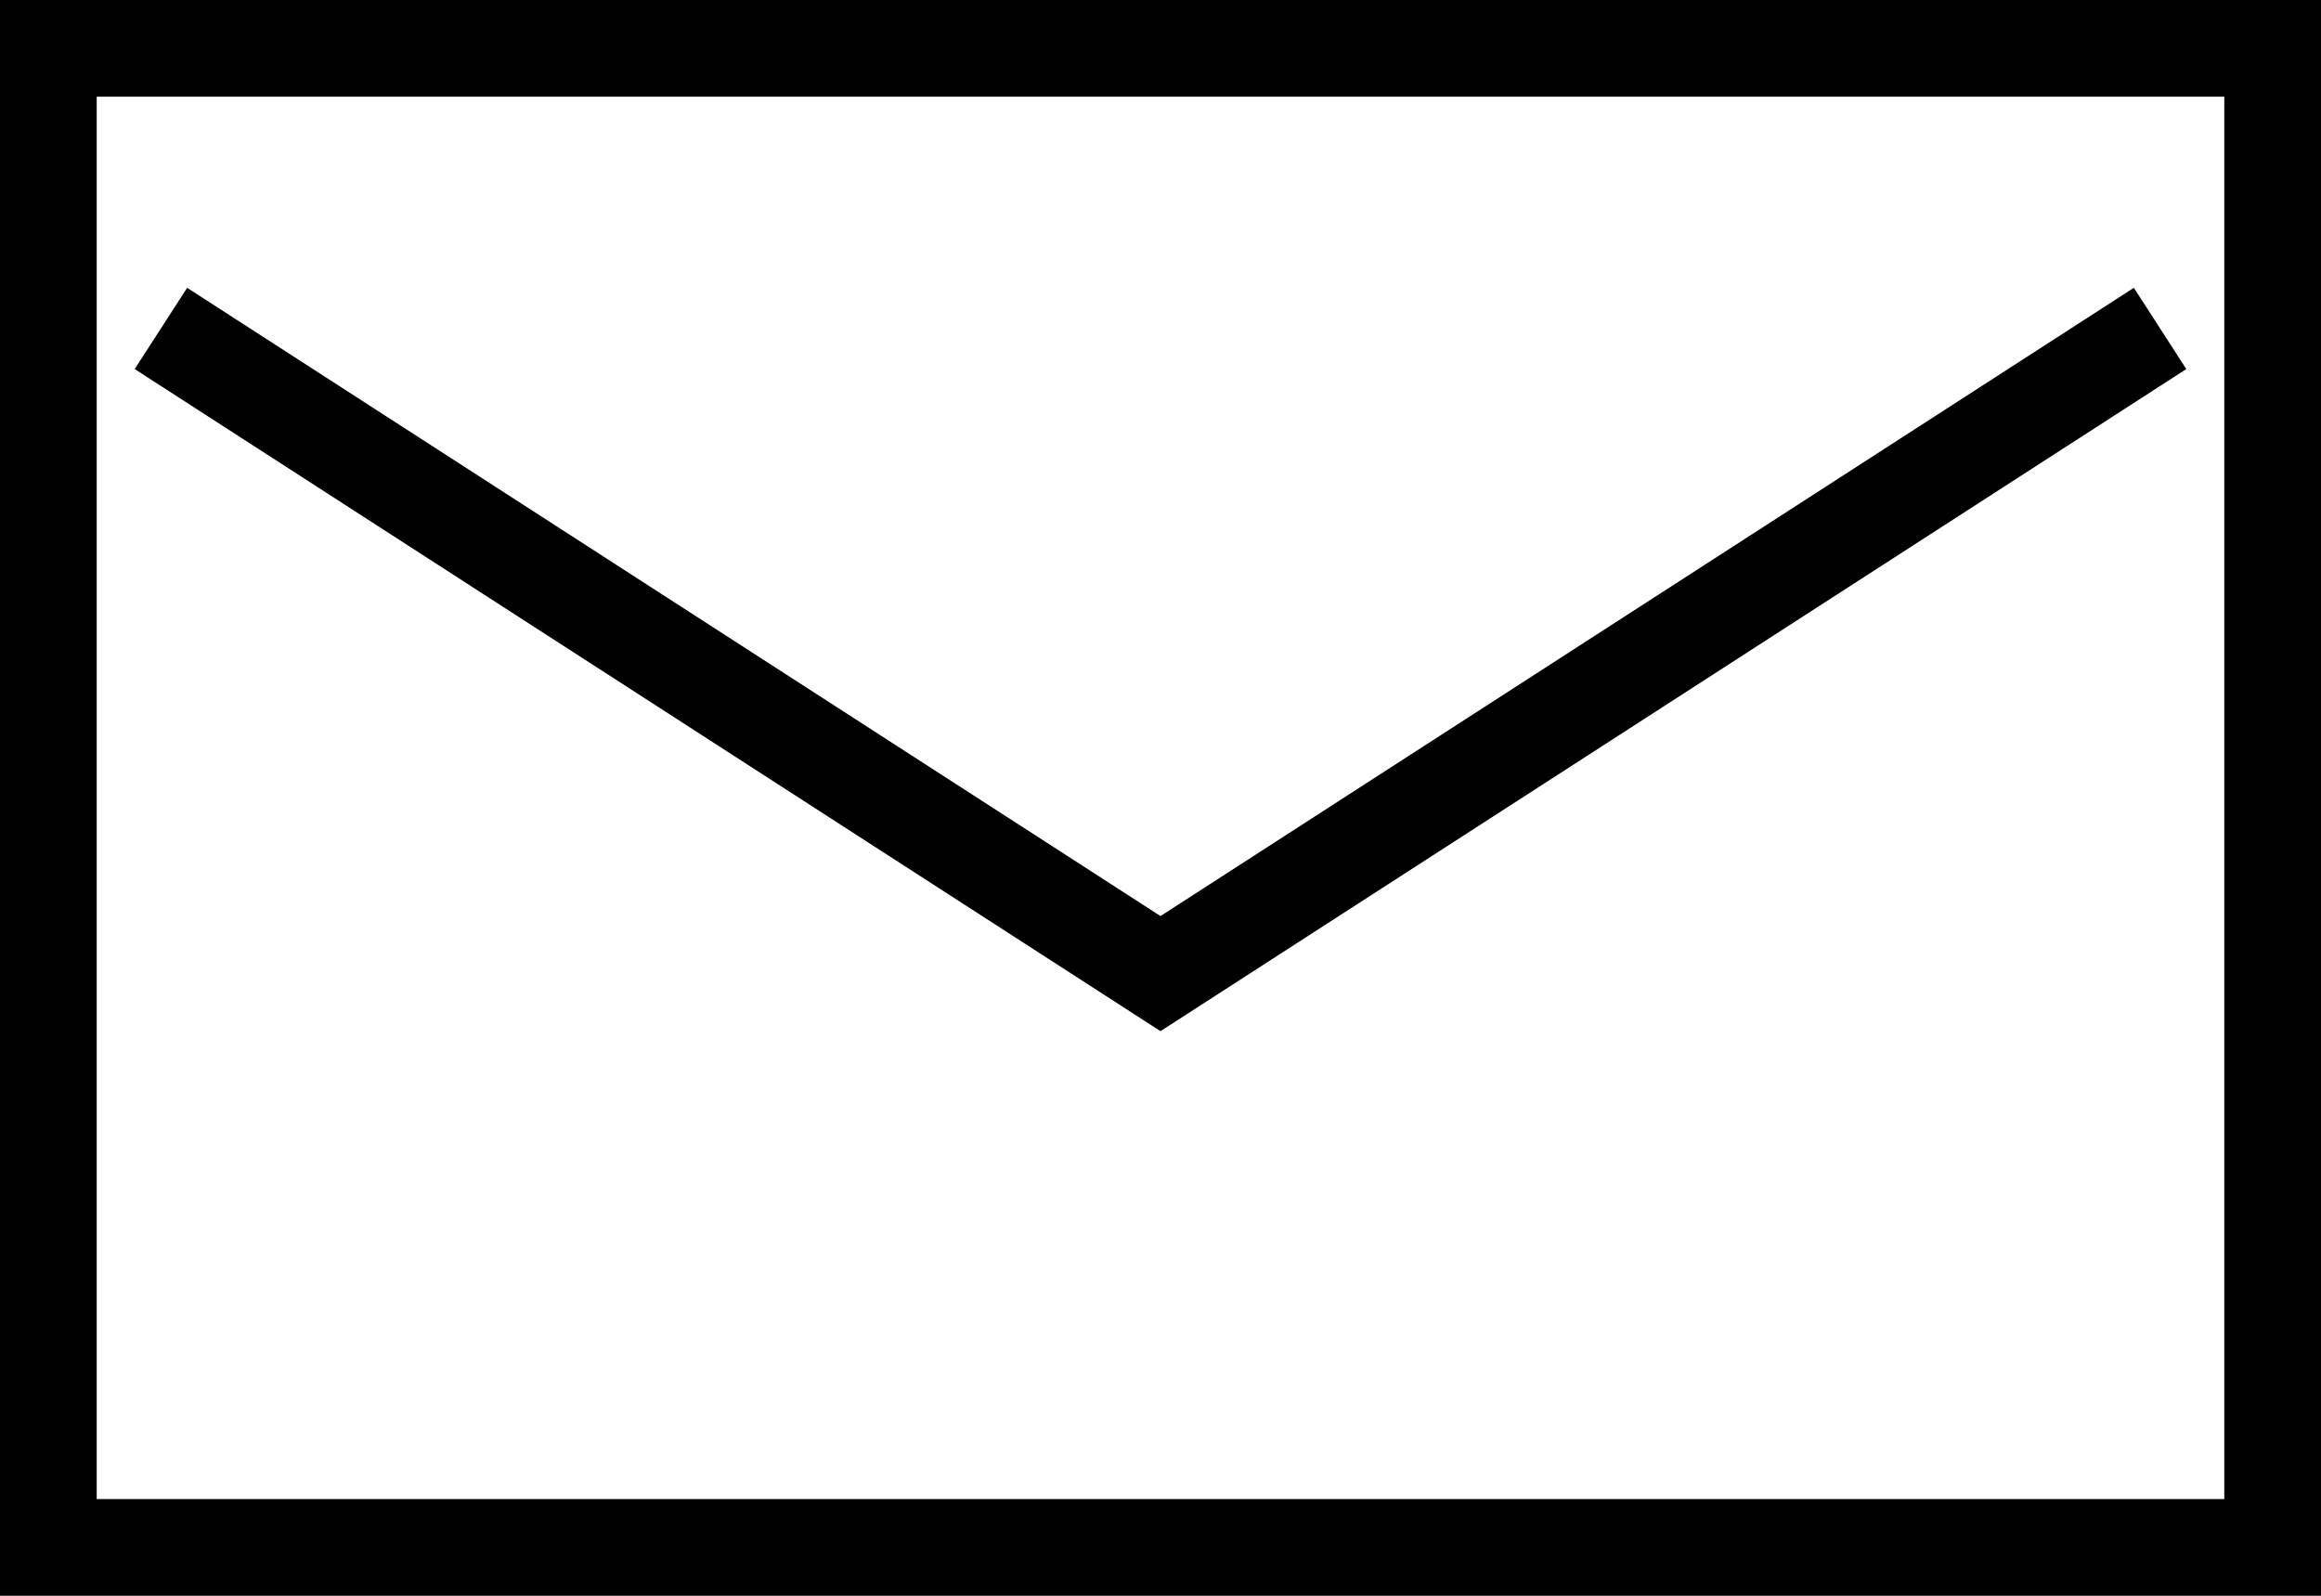<?xml version="1.0" encoding="utf-8"?>
<svg id="Ñëîé_2" data-name="Ñëîé 2" xmlns="http://www.w3.org/2000/svg" viewBox="0 0 480 330"><defs><style>.cls-1{fill:none;stroke:#000;stroke-miterlimit:10;stroke-width:20px;}</style></defs><rect class="cls-1" x="10" y="10" width="460" height="310"/><polyline class="cls-1" points="33.28 67.92 240 201.34 446.72 67.92"/></svg>